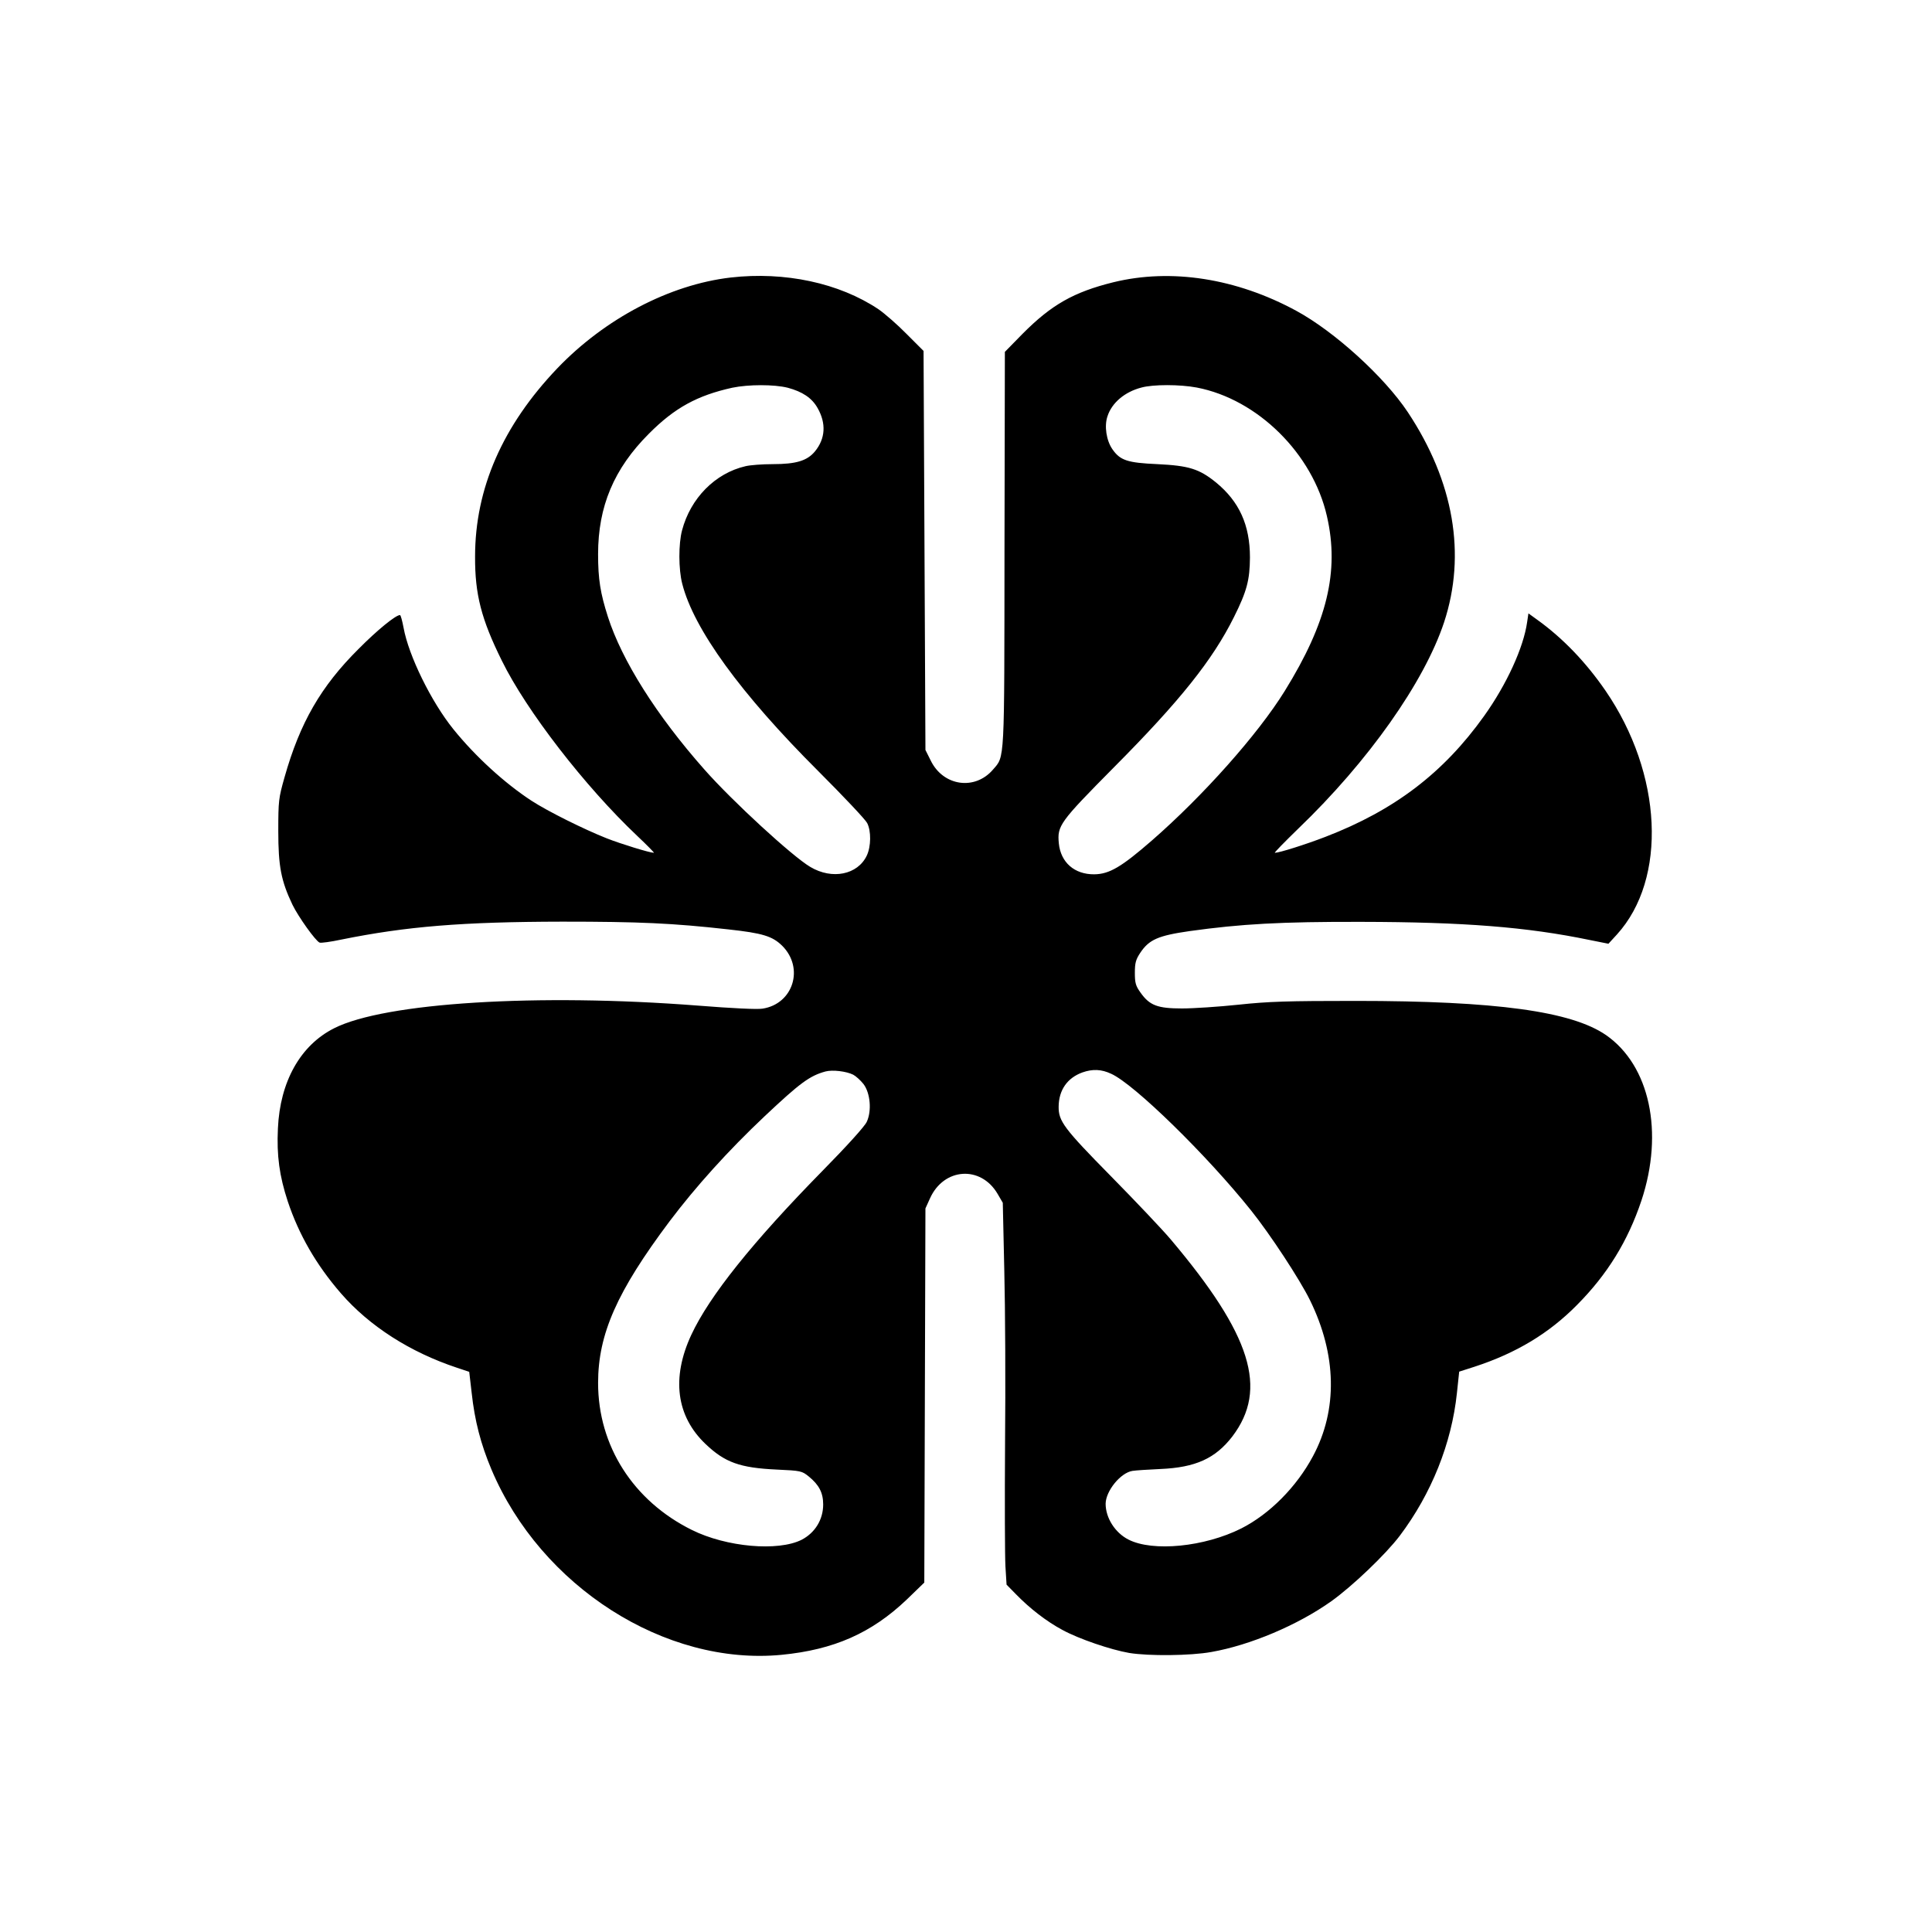 <?xml version="1.0" standalone="no"?>
<!DOCTYPE svg PUBLIC "-//W3C//DTD SVG 20010904//EN"
 "http://www.w3.org/TR/2001/REC-SVG-20010904/DTD/svg10.dtd">
<svg version="1.0" xmlns="http://www.w3.org/2000/svg"
 width="1024pt" height="1024pt" viewBox="0 0 1024 1024"
 preserveAspectRatio="xMidYMid meet">

<g transform="translate(0,1024) scale(0.1,-0.1)"
fill="#000000" stroke="none">
<path d="M3872 8769 c-323 -38 -665 -217 -918 -481 -290 -304 -436 -637 -436
-998 -1 -200 33 -332 142 -552 130 -265 441 -667 717 -928 53 -50 92 -90 89
-90 -22 0 -175 47 -251 77 -121 48 -312 143 -398 199 -141 92 -297 234 -414
379 -117 145 -237 389 -264 538 -7 37 -15 67 -19 67 -23 0 -121 -80 -220 -180
-199 -198 -310 -390 -392 -680 -31 -110 -33 -123 -33 -285 0 -187 15 -264 75
-390 31 -64 123 -193 144 -201 7 -3 59 4 115 16 346 70 641 94 1171 95 408 0
586 -8 880 -41 183 -20 234 -36 286 -87 118 -118 58 -308 -104 -333 -28 -5
-166 2 -342 16 -849 66 -1661 16 -1929 -120 -179 -90 -287 -283 -298 -531 -7
-144 8 -252 52 -386 59 -177 151 -337 282 -488 151 -174 367 -312 614 -394
l66 -22 13 -112 c16 -147 48 -271 105 -406 262 -620 921 -1041 1537 -982 278
27 477 115 664 293 l93 90 3 991 3 992 24 53 c73 163 269 176 358 25 l28 -48
8 -360 c5 -198 7 -610 4 -915 -2 -305 -1 -599 2 -652 l6 -97 50 -51 c74 -76
162 -144 246 -189 88 -48 256 -105 354 -122 104 -17 324 -15 435 5 206 36 459
143 636 269 112 80 288 248 363 347 168 223 275 490 303 757 l12 113 81 26
c221 72 395 177 543 327 162 163 270 339 342 554 120 362 44 716 -188 877
-183 126 -582 181 -1327 181 -360 0 -461 -3 -620 -20 -104 -11 -239 -20 -300
-20 -130 0 -172 16 -220 84 -26 36 -30 52 -30 105 0 52 5 70 28 105 47 71 95
92 262 116 273 38 484 50 910 49 543 -1 877 -27 1210 -96 l100 -20 45 49 c268
295 242 852 -61 1293 -104 151 -226 278 -361 375 l-47 34 -7 -47 c-19 -134
-108 -329 -228 -497 -215 -301 -474 -499 -840 -640 -106 -41 -246 -85 -269
-85 -5 0 51 57 124 128 371 356 668 777 773 1094 118 359 52 745 -192 1113
-125 188 -389 428 -592 538 -317 172 -663 226 -969 151 -210 -52 -328 -119
-481 -273 l-94 -96 -2 -1045 c-1 -1144 2 -1096 -61 -1169 -96 -112 -264 -88
-330 48 l-28 56 -5 1057 -5 1058 -90 90 c-49 50 -117 109 -149 131 -208 139
-496 201 -784 168z m303 -584 c78 -21 128 -54 158 -107 47 -82 42 -163 -14
-231 -41 -49 -99 -67 -223 -67 -56 0 -121 -5 -145 -11 -160 -37 -291 -169
-336 -340 -19 -71 -19 -206 1 -283 61 -240 309 -582 721 -993 133 -133 250
-257 259 -275 22 -42 21 -125 -2 -173 -48 -101 -183 -129 -299 -60 -94 55
-414 349 -562 517 -254 287 -437 578 -511 809 -40 125 -52 199 -52 332 0 253
84 453 269 638 137 138 257 203 442 244 87 18 222 18 294 0z m2168 1 c323 -62
615 -351 690 -682 67 -292 1 -564 -224 -927 -142 -229 -431 -554 -704 -792
-161 -140 -225 -178 -305 -179 -105 -1 -178 63 -188 164 -9 94 4 112 291 402
351 353 524 570 637 797 69 138 84 197 85 316 0 173 -57 297 -180 398 -89 72
-144 89 -310 97 -160 7 -198 20 -239 79 -32 46 -44 123 -26 175 23 71 91 129
180 152 62 17 203 17 293 0z m-1821 -3642 c15 -8 39 -30 55 -50 36 -48 44
-142 17 -200 -10 -23 -107 -130 -234 -259 -372 -379 -600 -664 -696 -870 -106
-228 -80 -431 76 -579 102 -97 181 -126 377 -135 128 -6 133 -7 170 -37 54
-44 76 -86 76 -148 0 -80 -43 -150 -114 -187 -125 -63 -399 -39 -582 52 -311
154 -497 446 -497 779 0 259 100 485 379 857 138 183 310 374 504 557 187 176
238 214 322 237 38 10 111 1 147 -17z m1367 5 c123 -55 510 -434 743 -726 100
-125 257 -364 311 -474 142 -289 148 -581 16 -827 -87 -163 -230 -307 -380
-383 -195 -98 -469 -125 -598 -59 -71 36 -121 115 -121 190 1 68 79 164 142
174 18 3 85 7 148 10 187 8 292 56 382 173 190 251 101 537 -327 1044 -44 52
-187 203 -318 336 -249 253 -277 291 -276 368 1 88 46 152 126 181 54 19 101
17 152 -7z"/>
</g>
</svg>
